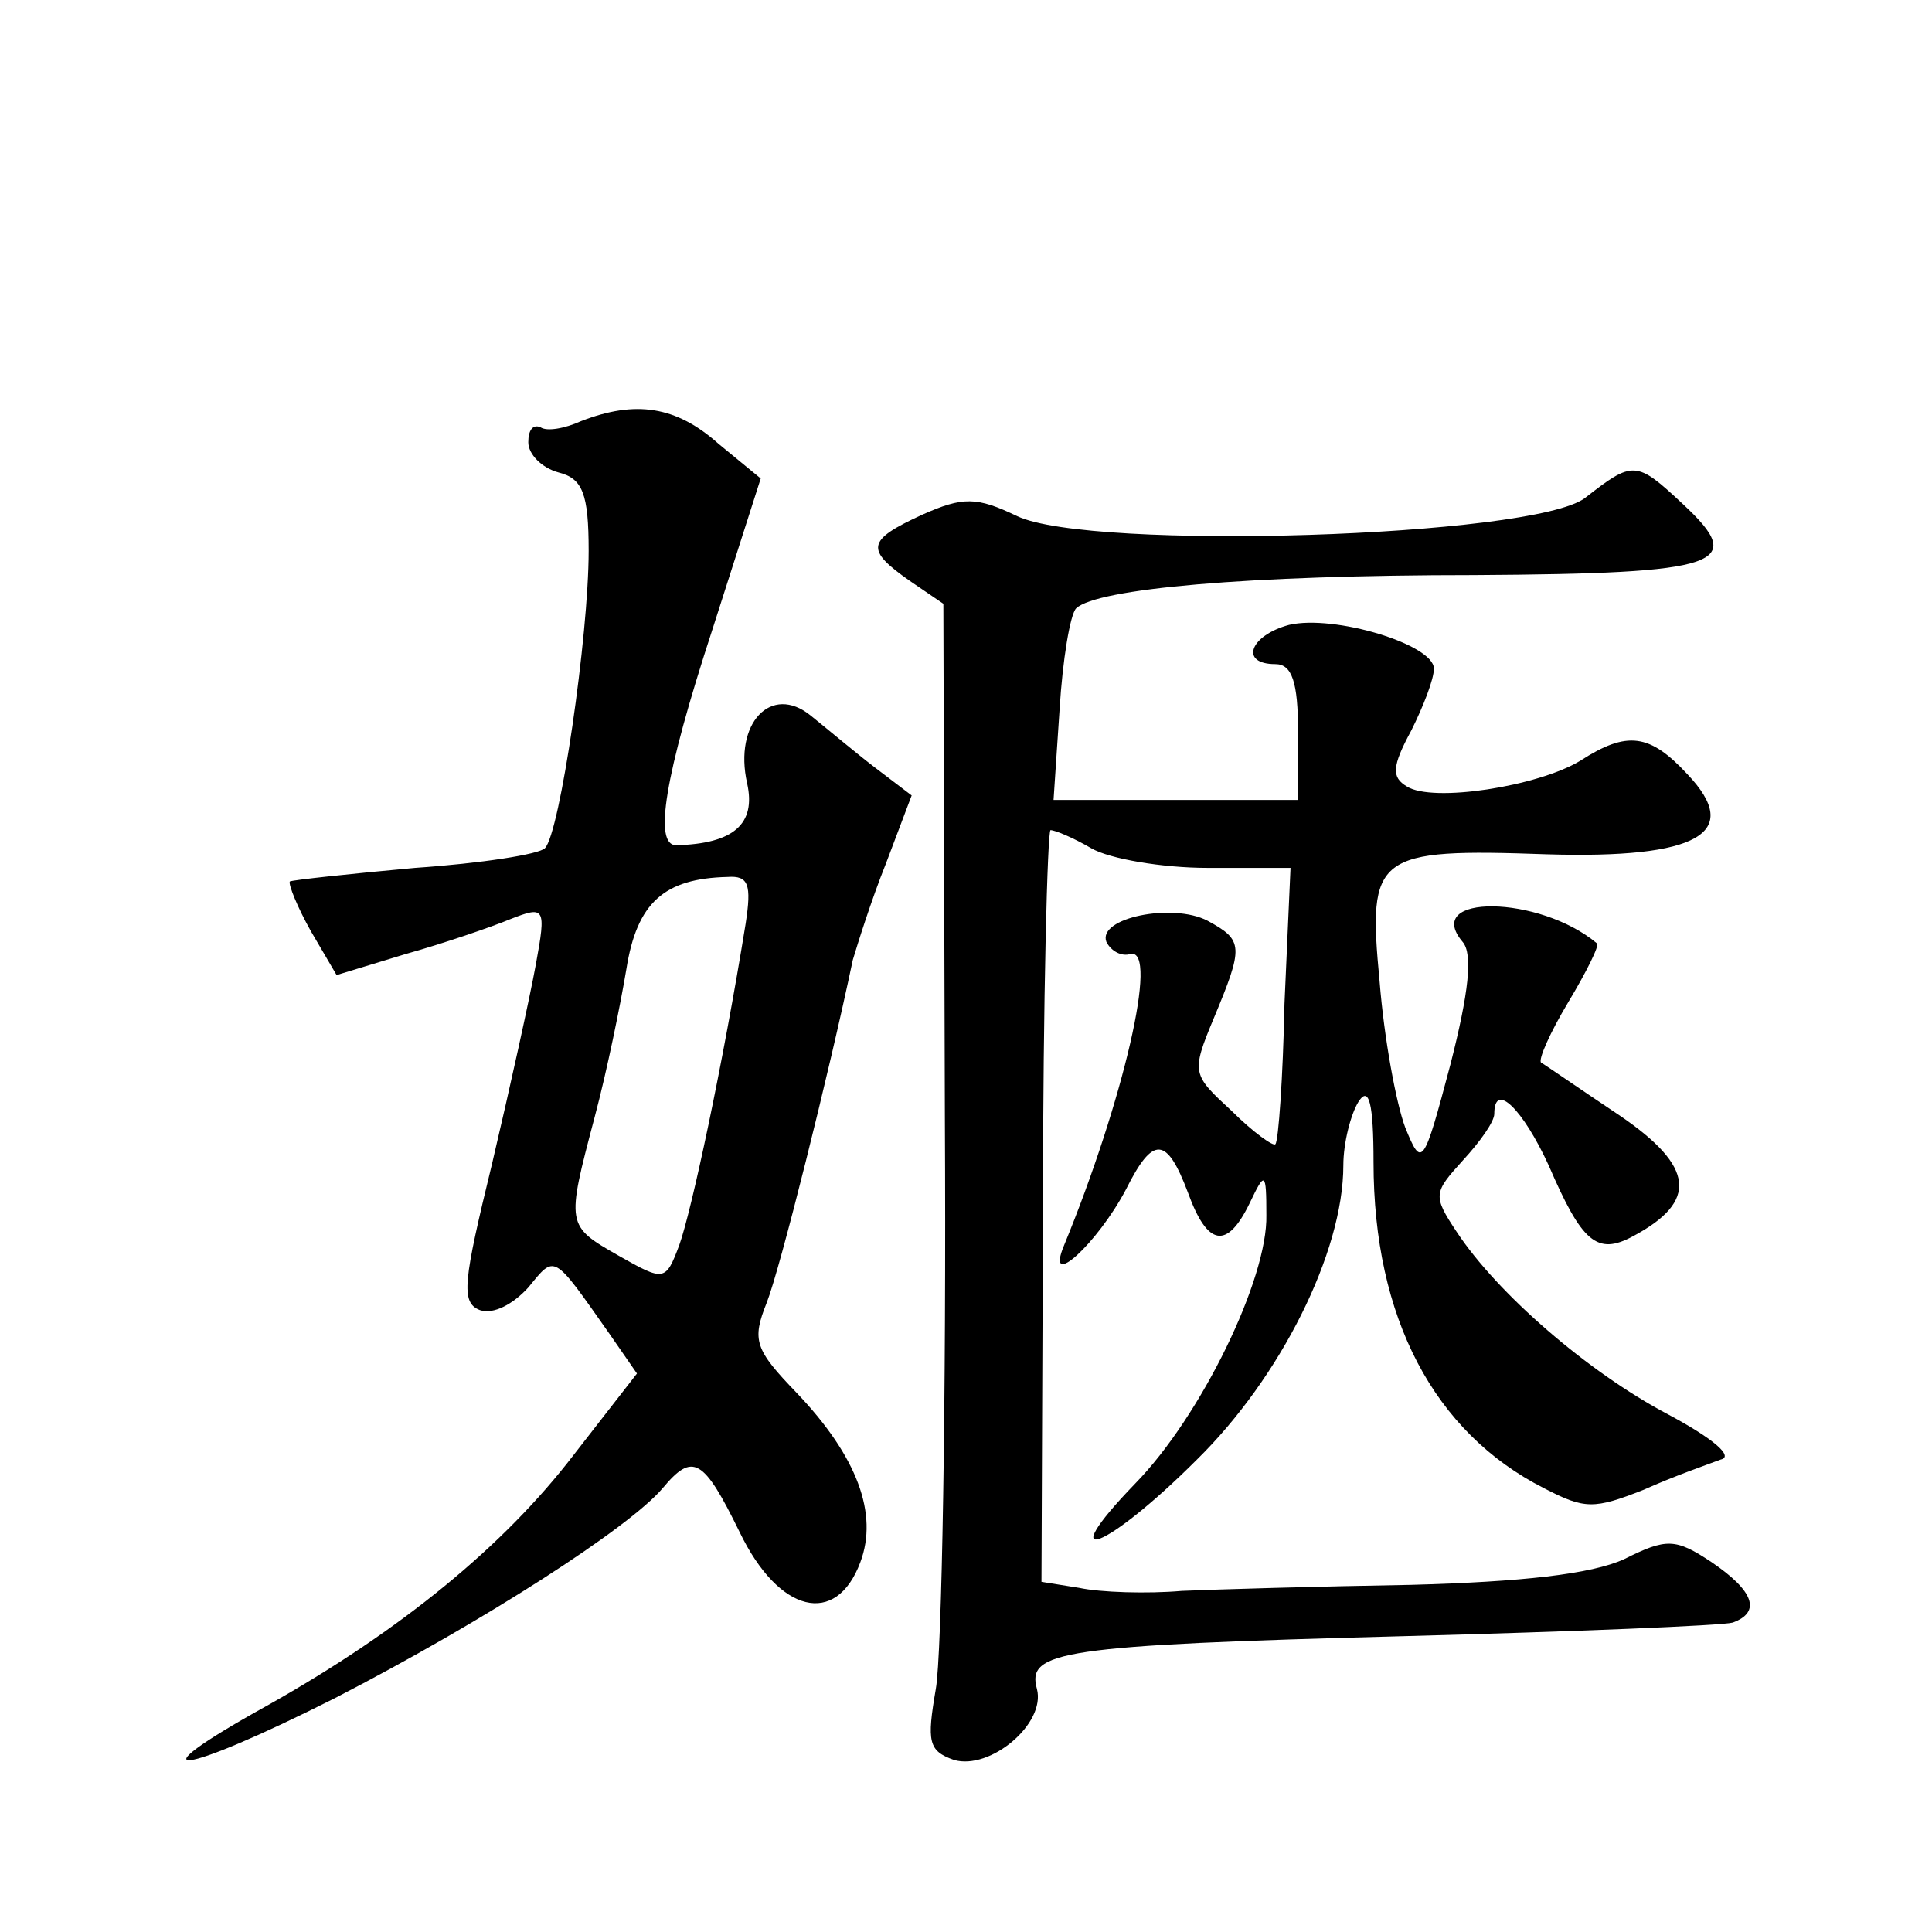<?xml version="1.0" standalone="no"?>
<!DOCTYPE svg PUBLIC "-//W3C//DTD SVG 20010904//EN"
 "http://www.w3.org/TR/2001/REC-SVG-20010904/DTD/svg10.dtd">
<svg version="1.0" xmlns="http://www.w3.org/2000/svg"
 width="128pt" height="128pt" viewBox="0 0 128 128"
 preserveAspectRatio="xMidYMid meet">
<g transform="translate(0,128) scale(0.1,-0.1)"
fill="#0" stroke="none">
<path d="M385 1001 c-11 -5 -23 -7 -27 -4 -5 2 -8 -2 -8 -10 0 -8 9 -17 20 -20
16 -4 20 -14 20 -52 0 -56 -19 -187 -29 -197 -4 -4 -42 -10 -86 -13 -44 -4 -81
-8 -83 -9 -1 -2 5 -17 14 -33 l17 -29 46 14 c25 7 57 18 69 23 23 9 24 8 17 -30
-4 -22 -17 -81 -29 -132 -19 -78 -21 -92 -8 -97 9 -3 22 4 32 15 18 22 16 23 54
-31 l18 -26 -42 -54 c-46 -60 -114 -116 -203 -166 -92 -51 -58 -47 45 5 99 51 195
113 217 139 20 24 27 20 51 -29 26 -54 64 -63 80 -20 12 32 -2 70 -42 112 -28 29
-30 35 -20 60 9 23 41 151 57 227 3 10 12 39 22 64 l17 45 -25 19 c-13 10 -32 26
-42 34 -26 21 -51 -5 -42 -45 6 -27 -9 -40 -47 -41 -15 0 -8 45 24 143 l32 100
-28 23 c-28 25 -55 29 -91 15z m109 -333 c-15 -93 -36 -191 -44 -213 -9 -24 -10
-24 -40 -7 -35 20 -35 20 -16 92 8 30 17 74 21 98 7 44 25 60 67 61 14 1 16 -5
12 -31z M1050 950 c-35 -26 -327 -35 -376 -12 -27 13 -36 13 -63 1 -37 -17 -38
-23 -8 -44 l22 -15 1 -340 c1 -187 -2 -357 -6 -379 -6 -35 -5 -41 12 -47 24 -7
61 24 55 47 -7 25 15 29 243 35 113 3 211 7 218 9 19 7 14 21 -14 40 -24 16 -30
16 -58 2 -22 -10 -68 -15 -141 -17 -61 -1 -129 -3 -152 -4 -23 -2 -54 -1 -68 2
l-25 4 1 249 c0 137 3 249 5 249 3 0 15 -5 27 -12 12 -7 47 -13 77 -13 l55 0 -4
-90 c-1 -49 -4 -91 -6 -93 -1 -2 -15 8 -29 22 -26 24 -27 25 -12 61 20 48 20 52
-4 65 -23 12 -73 2 -67 -14 3 -6 10 -10 16 -8 19 4 -5 -98 -44 -193 -13 -31 22
1 41 37 18 36 27 35 41 -2 13 -36 26 -38 41 -7 10 21 11 21 11 -8 1 -42 -43 -133
-87 -178 -56 -58 -19 -44 41 16 55 54 97 137 97 195 0 15 5 34 10 42 7 11 10 -1
10 -40 0 -103 40 -179 113 -216 27 -14 33 -14 66 -1 20 9 43 17 51 20 9 2 -5 14
-35 30 -53 28 -113 80 -140 121 -16 24 -15 26 4 47 12 13 21 26 21 31 0 22 19 3
36 -34 22 -51 32 -60 56 -47 43 23 41 46 -9 80 -27 18 -50 34 -52 35 -2 2 6 20
18 40 12 20 21 38 19 39 -38 32 -116 33 -89 1 7 -8 4 -34 -8 -81 -18 -68 -19 -69
-30 -42 -6 16 -14 59 -17 97 -8 84 -3 88 111 84 100 -3 130 14 93 53 -25 27 -40
29 -71 9 -28 -17 -98 -28 -115 -17 -10 6 -10 13 3 37 8 16 15 34 15 41 0 16 -66
36 -96 29 -26 -7 -33 -26 -9 -26 11 0 15 -12 15 -45 l0 -45 -81 0 -81 0 4 60 c2
33 7 63 11 67 14 13 113 22 264 22 164 1 181 7 138 47 -31 29 -33 29 -65 4z"/>
</g>
</svg>
